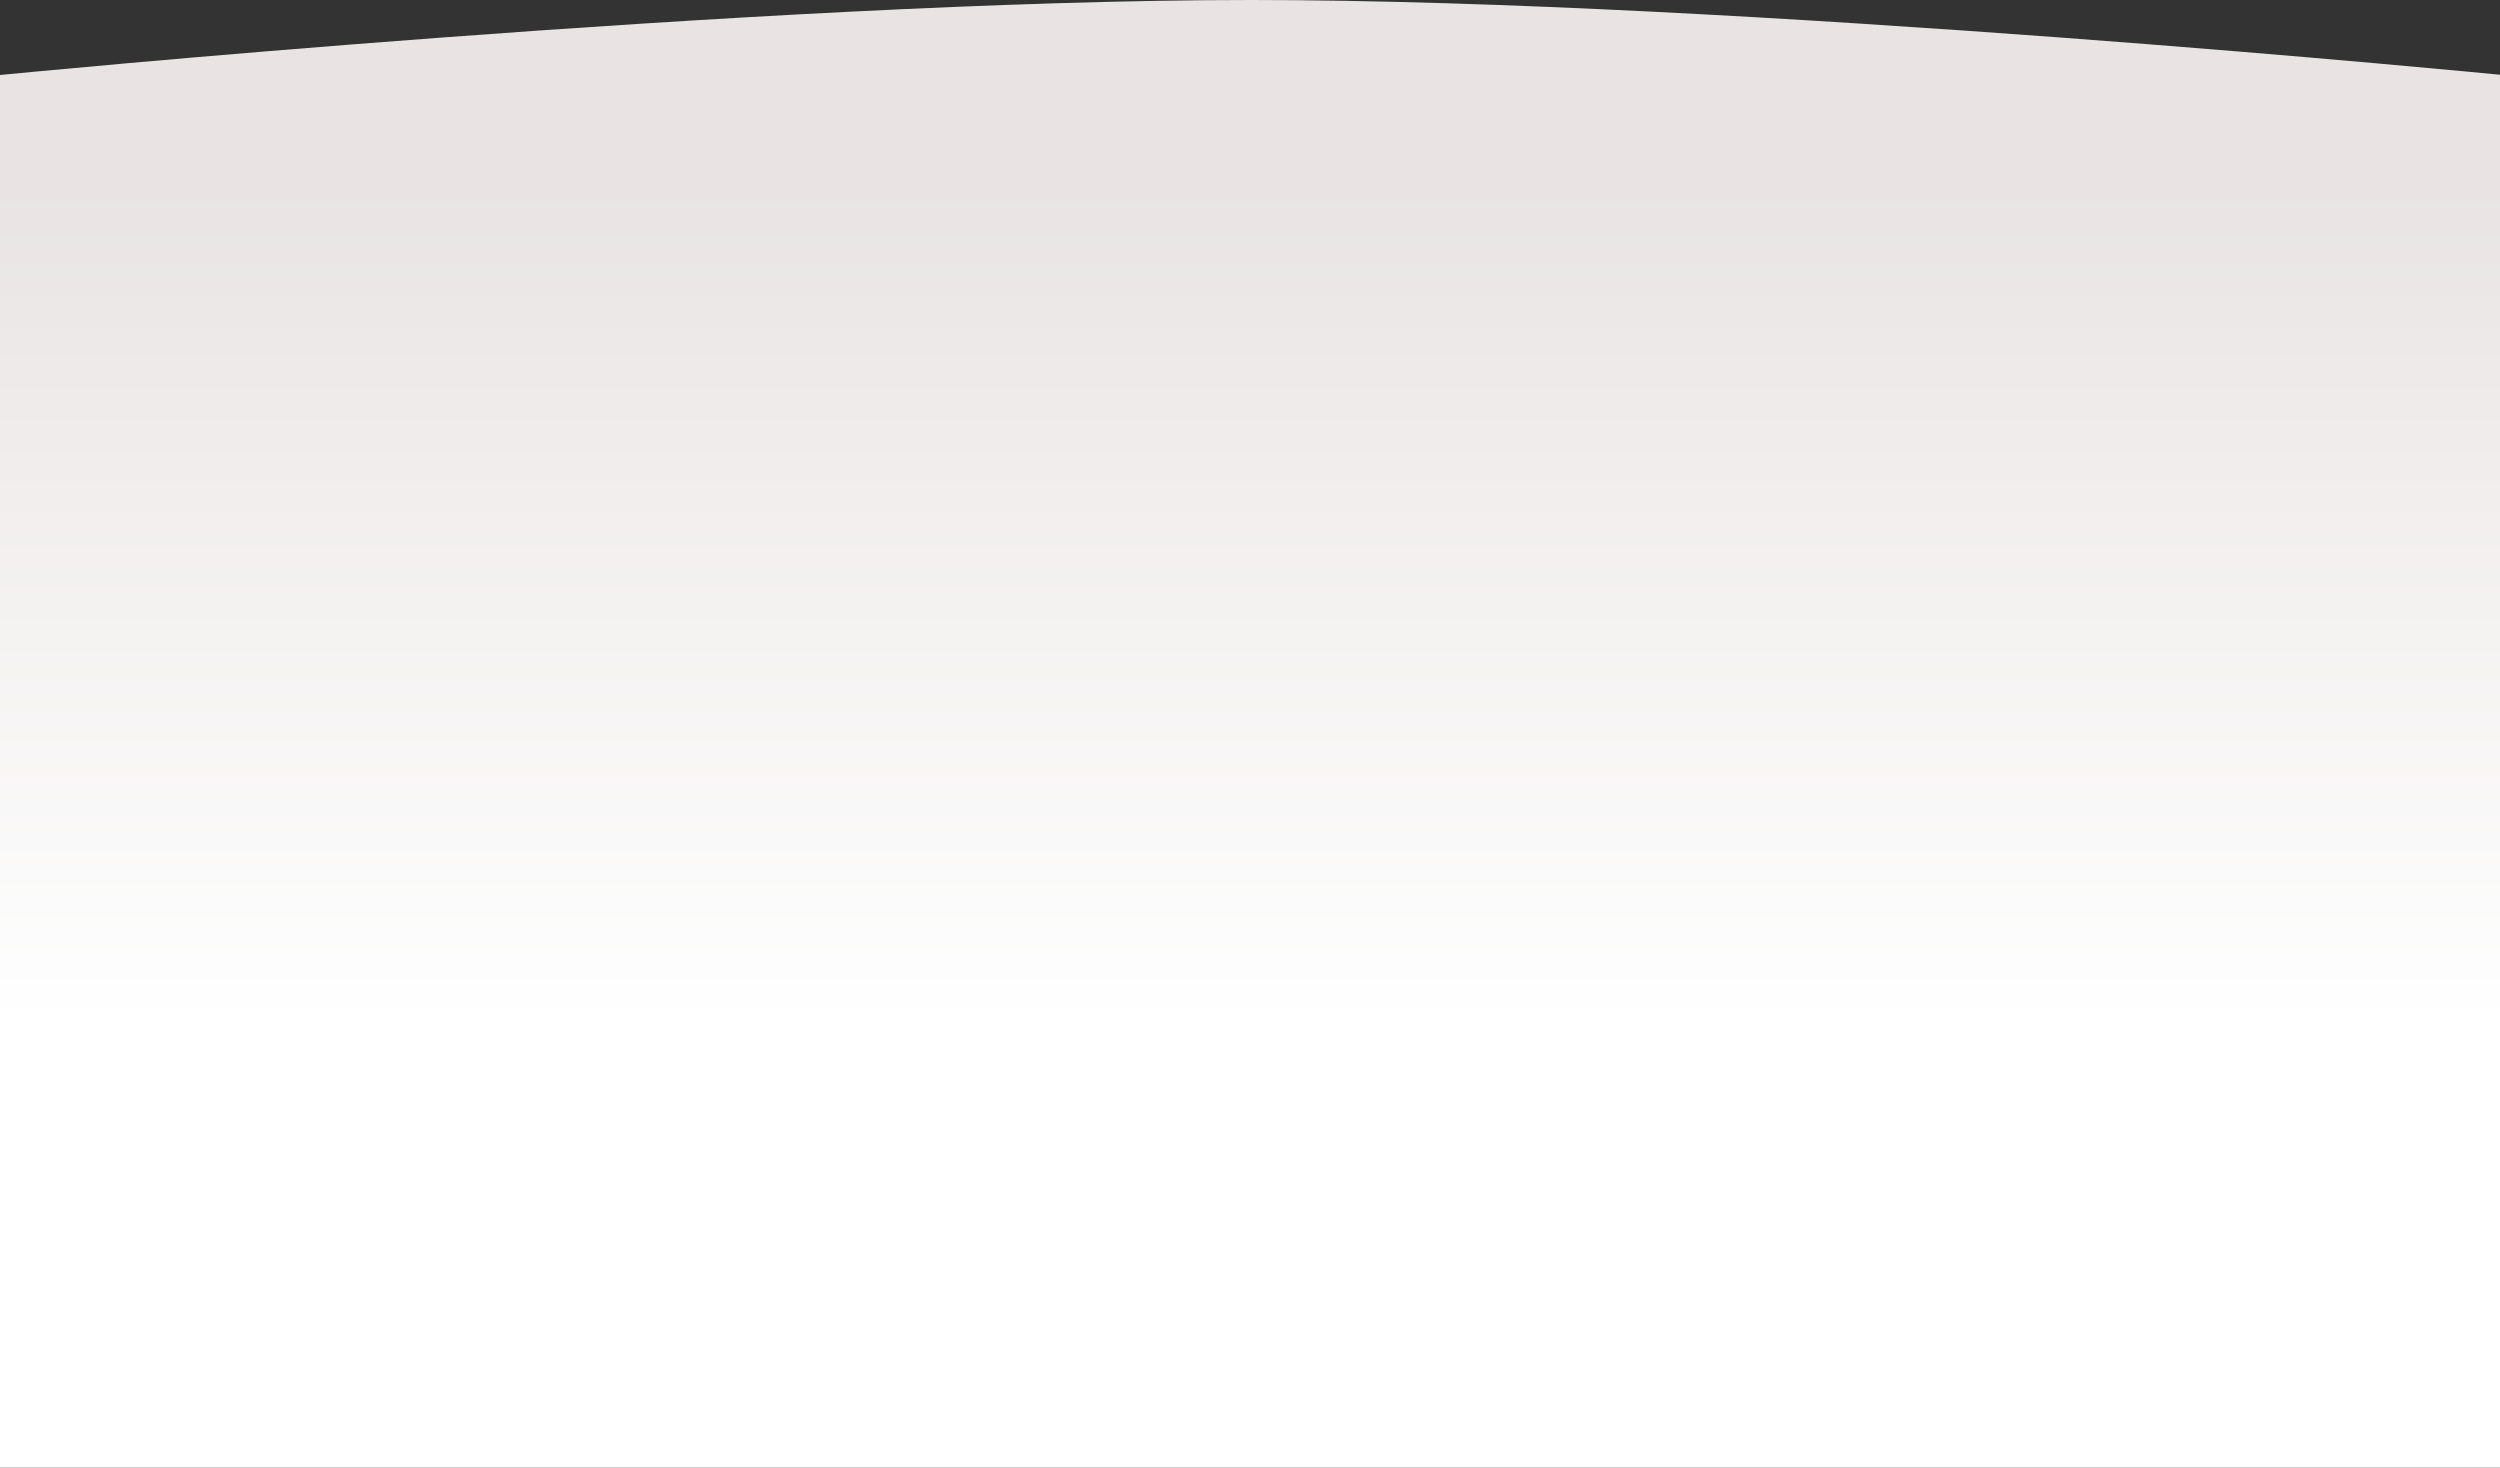 <?xml version="1.0" encoding="UTF-8"?> <svg xmlns="http://www.w3.org/2000/svg" width="1918" height="1126" viewBox="0 0 1918 1126" fill="none"><rect x="0" y="0" width="1918" height="1126" fill="#333333" stroke="none"/> <path d="M1920 1126L-0.001 1126L-0.001 57.54C-0.001 57.54 585.096 0.002 960 0.002C1334.9 0.002 1920 57.54 1920 57.54L1920 1126Z" fill="url(#paint0_linear_58_109)"></path> <defs> <linearGradient id="paint0_linear_58_109" x1="960" y1="786.364" x2="960" y2="-335.64" gradientUnits="userSpaceOnUse"> <stop stop-color="white"></stop> <stop offset="0.573" stop-color="#E9E4E3"></stop> </linearGradient> </defs> </svg> 